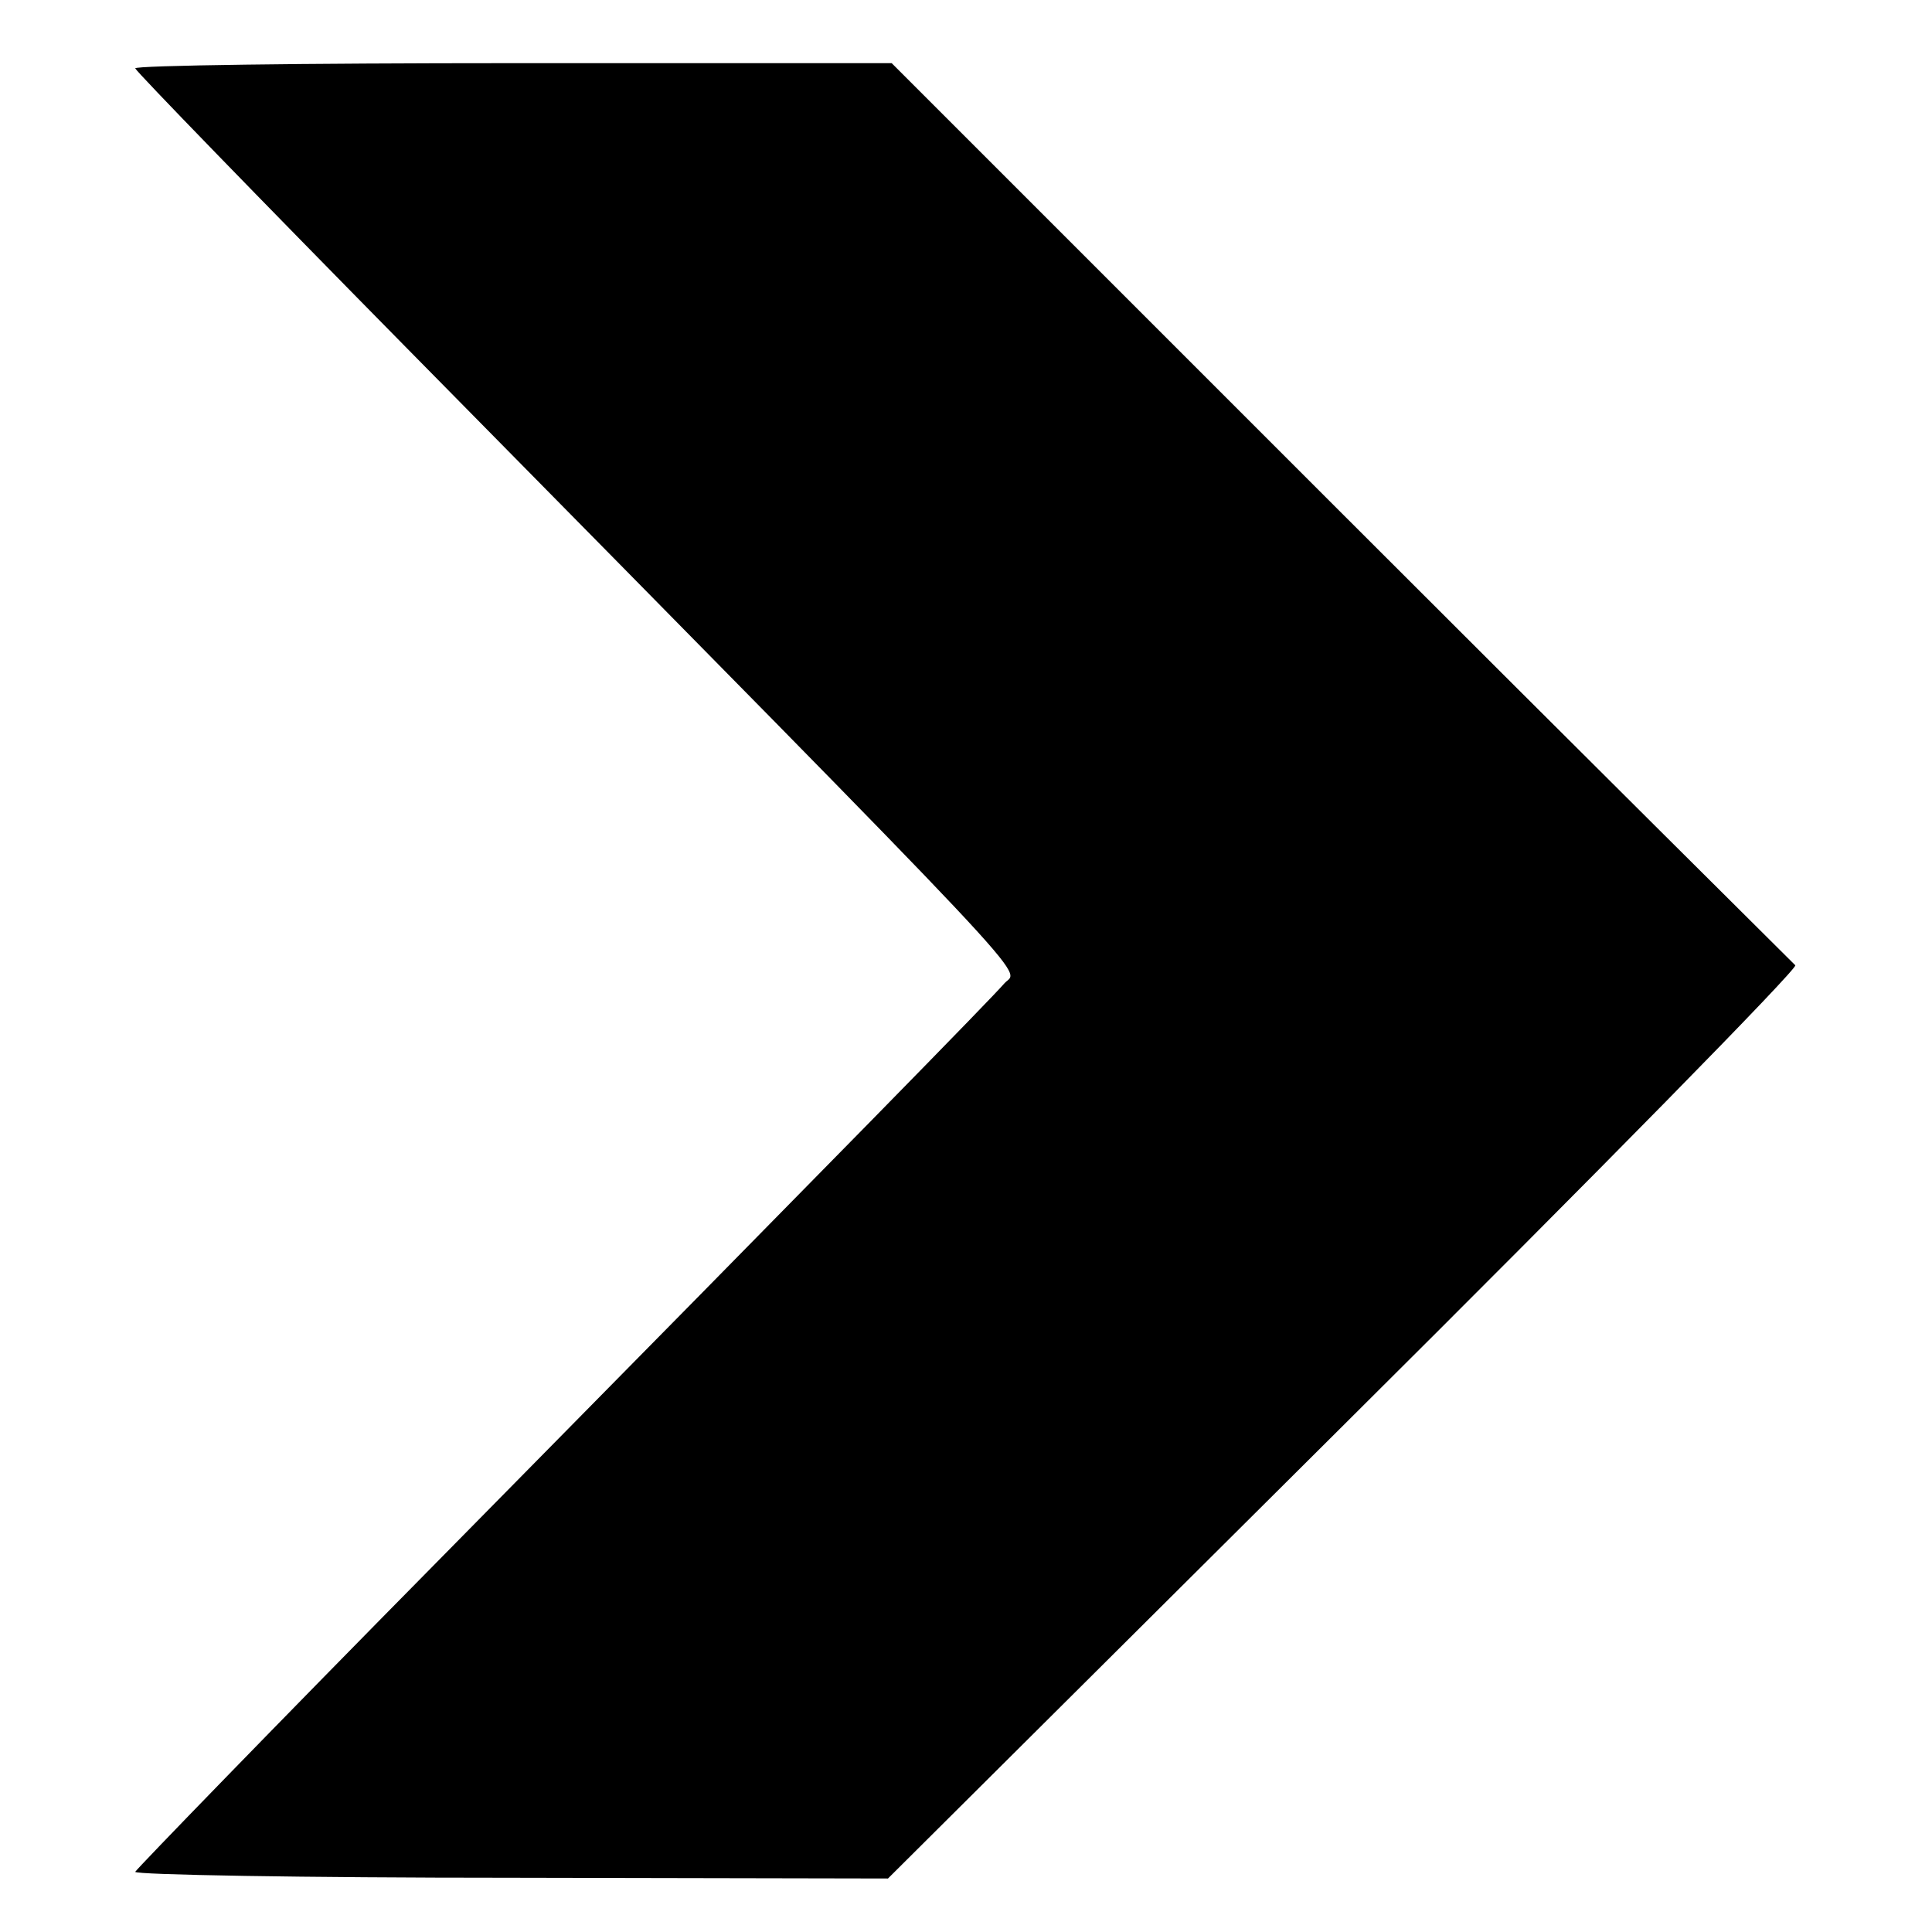 <?xml version="1.0" standalone="no"?>
<!DOCTYPE svg PUBLIC "-//W3C//DTD SVG 20010904//EN"
 "http://www.w3.org/TR/2001/REC-SVG-20010904/DTD/svg10.dtd">
<svg version="1.0" xmlns="http://www.w3.org/2000/svg"
 width="260pt" height="260pt" viewBox="0 0 260 260"
 preserveAspectRatio="xMidYMid meet">
<g transform="translate(0,260) scale(0.1,-0.1)"
fill="#000000" stroke="none">
<path d="M182 2508 c2 -5 165 -173 363 -374 877 -890 826 -836 807 -857 -20
-23 -207 -214 -757 -772 -226 -229 -411 -420 -413 -424 -1 -4 226 -8 505 -8
l508 -1 615 612 c338 336 611 614 606 617 -4 4 -280 278 -612 610 l-604 604
-510 0 c-281 0 -509 -3 -508 -7z"/>
</g>
</svg>

